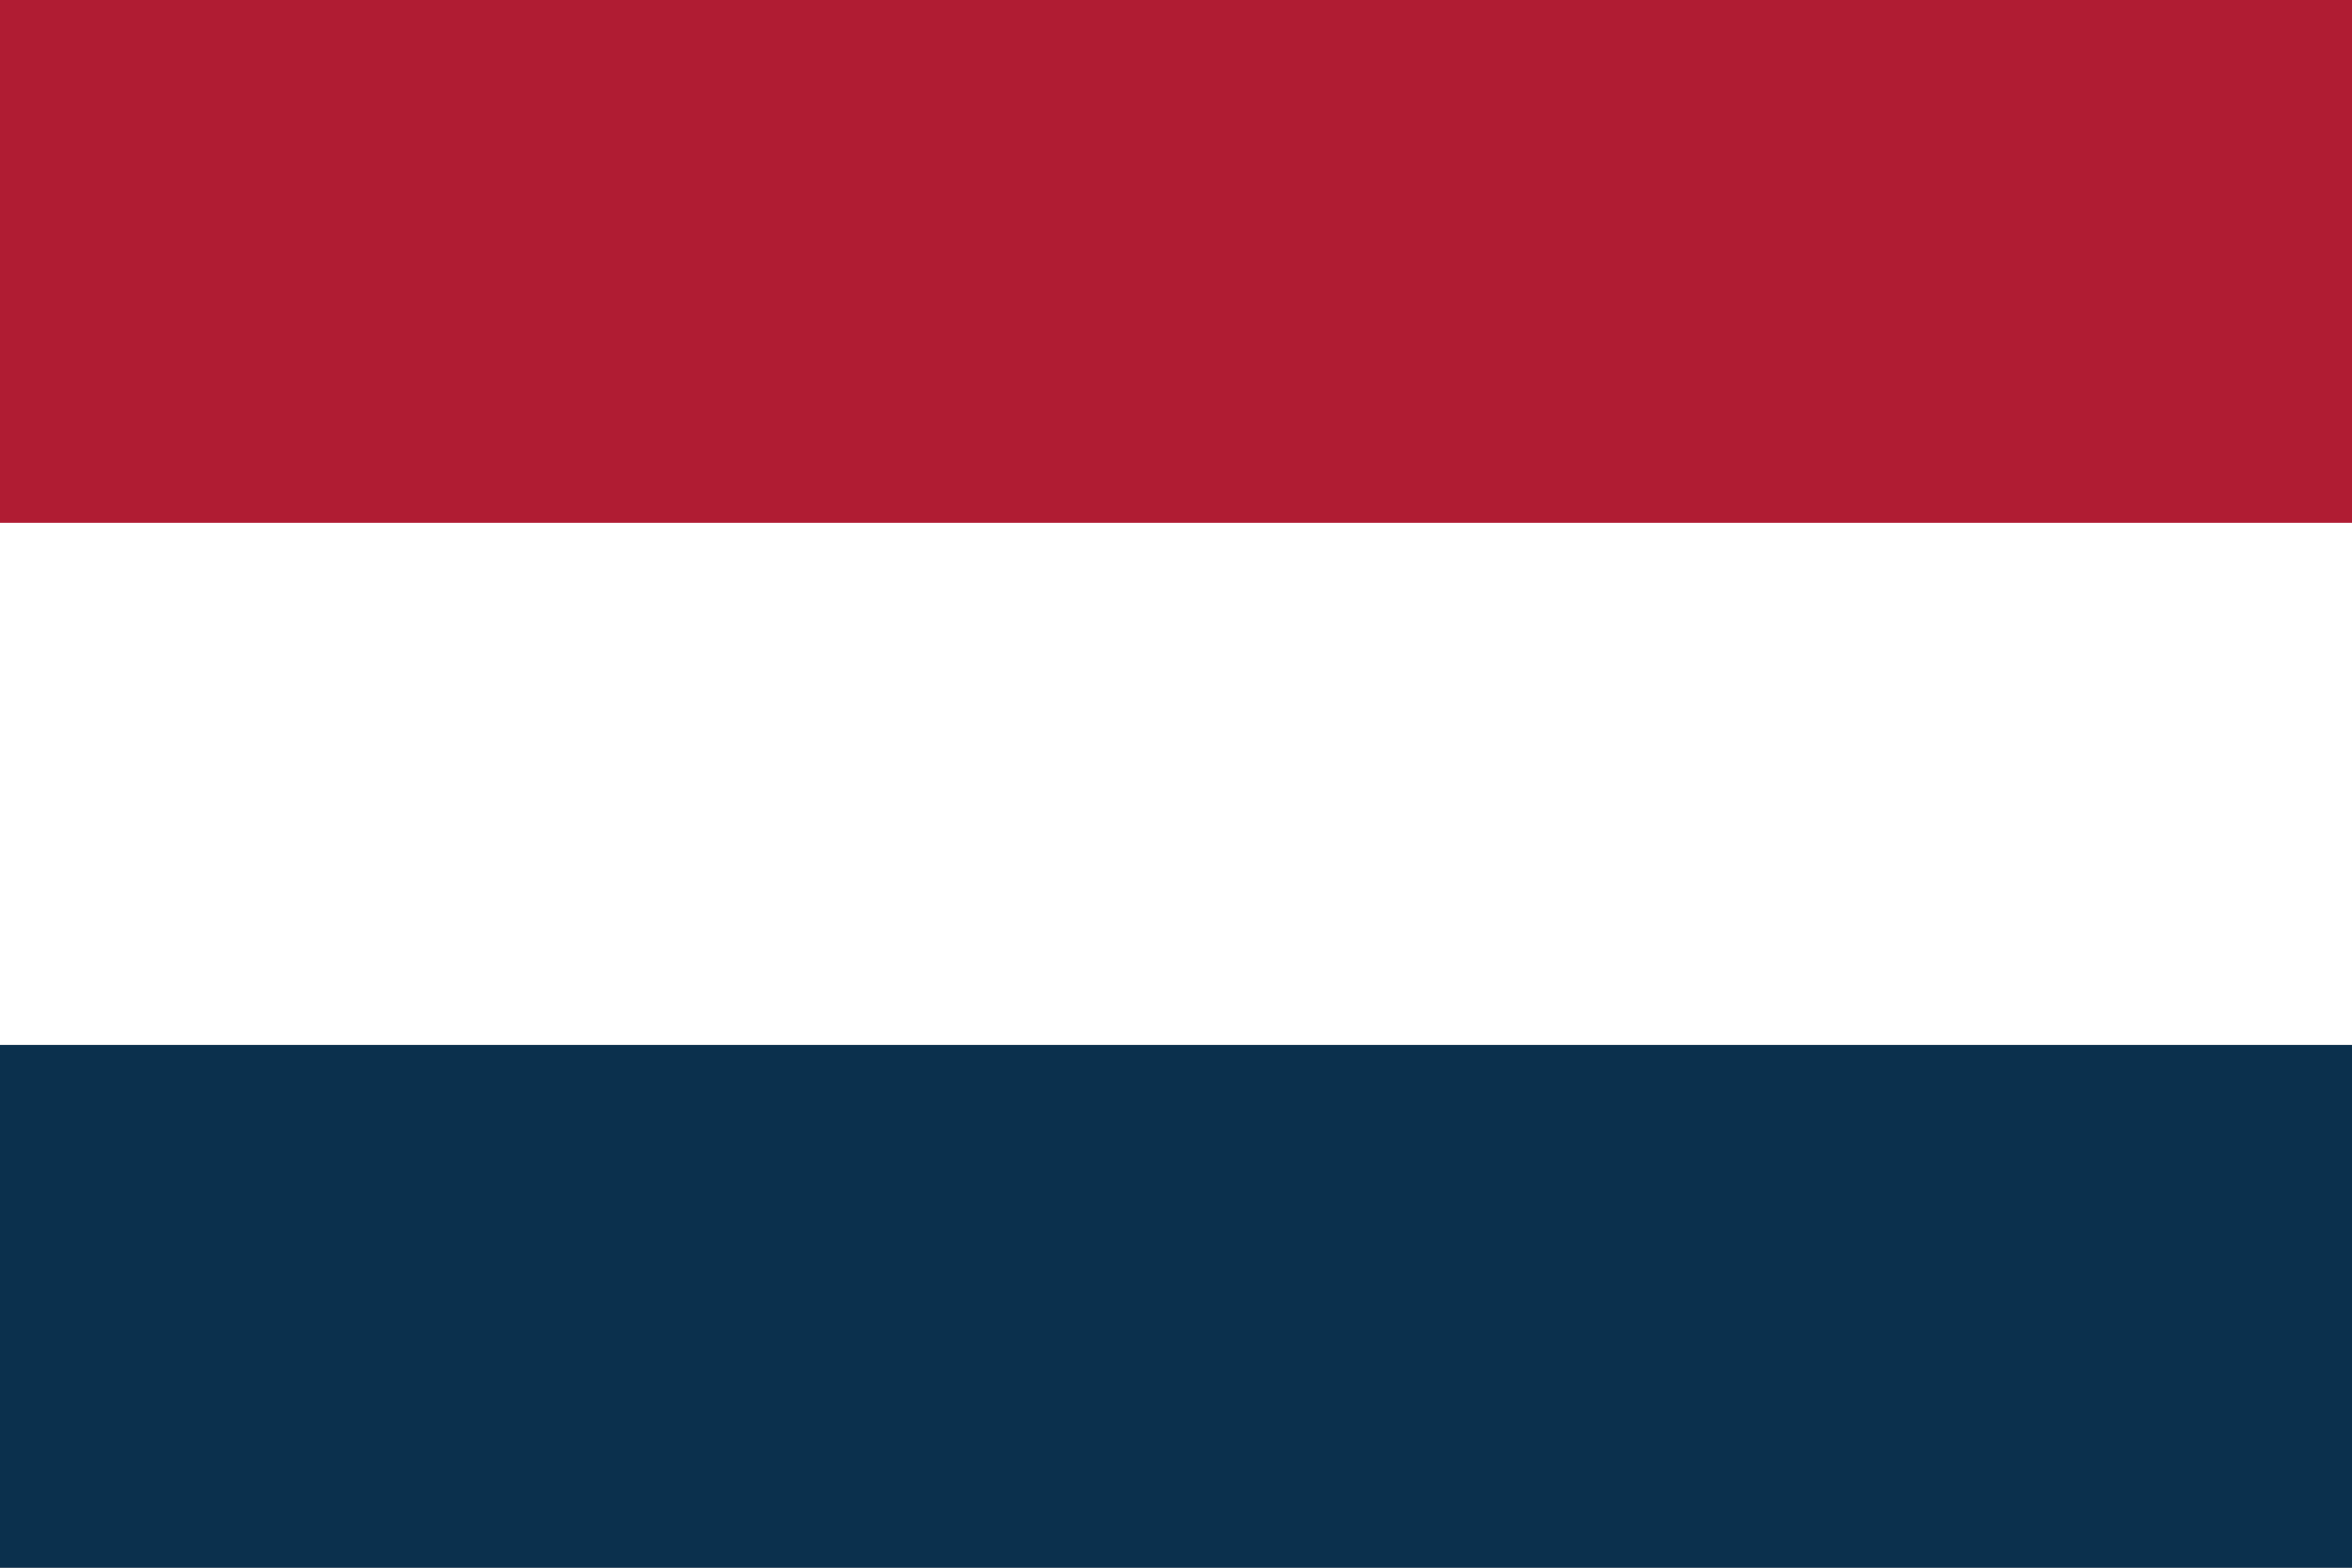 <svg xmlns="http://www.w3.org/2000/svg" viewBox="0 0 30 20"><rect x="0" y="0" width="30" height="20" fill="#808080" stroke="none"/><defs><style>.cls-1{fill:#0b304d;}.cls-2{fill:#fff;}.cls-3{fill:#b01c33;}</style></defs><title>Netherlands</title><g id="Ebene_2" data-name="Ebene 2"><g id="Ebene_1-2" data-name="Ebene 1"><rect class="cls-1" y="13.33" width="30" height="6.67" transform="translate(30 33.33) rotate(180)"/><rect class="cls-2" y="6.67" width="30" height="6.67" transform="translate(30 20) rotate(180)"/><rect class="cls-3" width="30" height="6.67" transform="translate(30 6.67) rotate(180)"/></g></g></svg>
